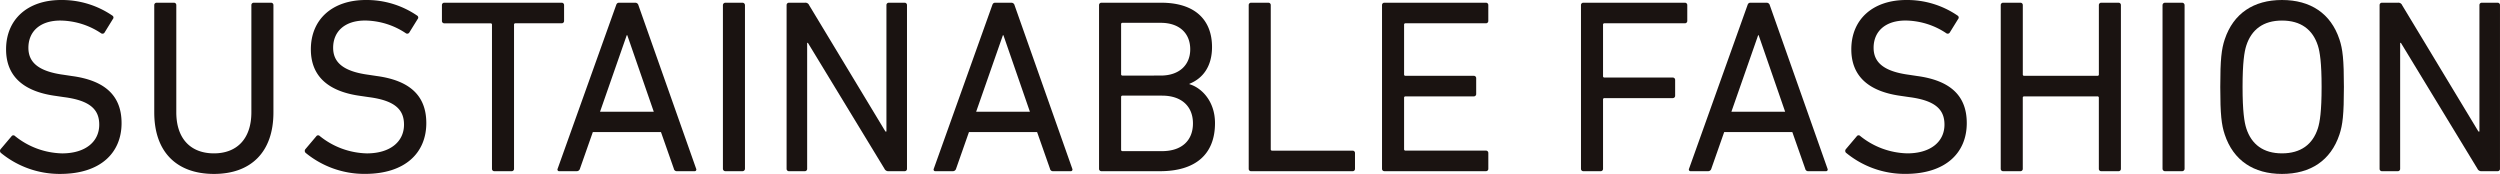 <svg xmlns="http://www.w3.org/2000/svg" xmlns:xlink="http://www.w3.org/1999/xlink" width="514.557" height="35.798" viewBox="0 0 514.557 35.798">
  <defs>
    <clipPath id="clip-path">
      <rect id="長方形_654" data-name="長方形 654" width="514.557" height="35.798" transform="translate(0 0)" fill="none"/>
    </clipPath>
  </defs>
  <g id="グループ_1884" data-name="グループ 1884" transform="translate(0 0)">
    <g id="グループ_1883" data-name="グループ 1883" clip-path="url(#clip-path)">
      <path id="パス_6668" data-name="パス 6668" d="M.18,31.464A.557.557,0,0,1,.129,30.7l2.244-2.651A.457.457,0,0,1,3.087,28a15.979,15.979,0,0,0,9.689,3.57c4.795,0,7.65-2.4,7.65-5.915,0-2.958-1.684-4.948-7.242-5.662l-1.733-.254c-6.732-.918-10.2-4.13-10.2-9.587C1.252,3.978,5.688,0,12.573,0A18.383,18.383,0,0,1,23.128,3.212a.463.463,0,0,1,.1.714L21.5,6.731a.5.5,0,0,1-.713.1,15.336,15.336,0,0,0-8.364-2.6c-4.232,0-6.578,2.294-6.578,5.609,0,2.906,1.939,4.845,7.292,5.559l1.684.254c6.781.918,10.2,4.029,10.2,9.689,0,6.068-4.283,10.454-12.647,10.454A19.061,19.061,0,0,1,.18,31.464" fill="#1a1311"/>
      <path id="パス_6669" data-name="パス 6669" d="M31.749,23.151V1.07a.482.482,0,0,1,.51-.51h3.518a.481.481,0,0,1,.51.51V23.1c0,5.61,3.111,8.465,7.752,8.465,4.589,0,7.7-2.855,7.7-8.465V1.07a.482.482,0,0,1,.51-.51h3.52a.482.482,0,0,1,.509.51V23.151c0,8.159-4.64,12.646-12.238,12.646-7.65,0-12.29-4.487-12.29-12.646" fill="#1a1311"/>
      <path id="パス_6670" data-name="パス 6670" d="M62.91,31.464a.555.555,0,0,1-.051-.766L65.1,28.047A.458.458,0,0,1,65.817,28a15.979,15.979,0,0,0,9.689,3.57c4.794,0,7.649-2.4,7.649-5.915,0-2.958-1.683-4.948-7.241-5.662l-1.733-.254c-6.733-.918-10.2-4.13-10.2-9.587C63.981,3.978,68.418,0,75.3,0A18.389,18.389,0,0,1,85.858,3.212a.463.463,0,0,1,.1.714l-1.735,2.8a.5.5,0,0,1-.712.1,15.338,15.338,0,0,0-8.364-2.6c-4.232,0-6.578,2.294-6.578,5.609,0,2.906,1.938,4.845,7.291,5.559l1.684.254c6.782.918,10.2,4.029,10.2,9.689,0,6.068-4.283,10.454-12.647,10.454A19.057,19.057,0,0,1,62.91,31.464" fill="#1a1311"/>
      <path id="パス_6671" data-name="パス 6671" d="M101.77,35.237a.482.482,0,0,1-.51-.51V5.1a.269.269,0,0,0-.305-.3H91.469a.482.482,0,0,1-.51-.51V1.07a.482.482,0,0,1,.51-.51H115.59a.481.481,0,0,1,.51.51V4.283a.481.481,0,0,1-.51.51h-9.484a.27.27,0,0,0-.307.3V34.727a.482.482,0,0,1-.509.51Z" fill="#1a1311"/>
      <path id="パス_6672" data-name="パス 6672" d="M126.811,1.07c.1-.305.256-.509.612-.509h3.315a.661.661,0,0,1,.663.509l11.882,33.657a.349.349,0,0,1-.357.51h-3.57a.612.612,0,0,1-.662-.51l-2.652-7.547H122.018l-2.652,7.547a.686.686,0,0,1-.662.51h-3.571a.349.349,0,0,1-.357-.51ZM134.563,23,129.106,7.241H129L123.5,23Z" fill="#1a1311"/>
      <path id="長方形_652" data-name="長方形 652" d="M.51,0H4.027a.511.511,0,0,1,.511.511V34.167a.51.51,0,0,1-.51.51H.51a.51.51,0,0,1-.51-.51V.51A.51.51,0,0,1,.51,0Z" transform="translate(148.793 0.56)" fill="#1a1311"/>
      <path id="パス_6673" data-name="パス 6673" d="M161.9,1.07a.482.482,0,0,1,.51-.51h3.263a.827.827,0,0,1,.868.51l15.707,26.008h.2V1.07a.482.482,0,0,1,.51-.51h3.212a.481.481,0,0,1,.51.51V34.727a.481.481,0,0,1-.51.51h-3.263a.864.864,0,0,1-.866-.51L166.285,8.821h-.154V34.727a.481.481,0,0,1-.509.51h-3.213a.482.482,0,0,1-.51-.51Z" fill="#1a1311"/>
      <path id="パス_6674" data-name="パス 6674" d="M204.228,1.07c.1-.305.255-.509.612-.509h3.315a.66.66,0,0,1,.662.509L220.7,34.727a.349.349,0,0,1-.358.51h-3.57a.613.613,0,0,1-.662-.51l-2.652-7.547H199.434l-2.651,7.547a.688.688,0,0,1-.663.51h-3.57a.348.348,0,0,1-.356-.51ZM211.979,23,206.522,7.241h-.1L200.913,23Z" fill="#1a1311"/>
      <path id="パス_6675" data-name="パス 6675" d="M226.209,1.07a.482.482,0,0,1,.51-.51H239.01c6.986,0,10.453,3.569,10.453,9.128,0,4.028-1.937,6.477-4.64,7.548v.1c2.345.664,5.252,3.366,5.252,8.006,0,6.477-4.079,9.894-11.321,9.894H226.719a.482.482,0,0,1-.51-.51Zm12.7,14.482c3.825,0,6.068-2.192,6.068-5.4,0-3.314-2.243-5.456-6.068-5.456h-7.854a.27.27,0,0,0-.306.306v10.25a.27.27,0,0,0,.306.305Zm-7.854,15.554h8.108c4.131,0,6.375-2.244,6.375-5.711,0-3.417-2.244-5.712-6.375-5.712h-8.108a.27.27,0,0,0-.306.306V30.8a.27.27,0,0,0,.306.306" fill="#1a1311"/>
      <path id="パス_6676" data-name="パス 6676" d="M257.013,1.07a.482.482,0,0,1,.51-.51h3.518a.481.481,0,0,1,.51.51V30.7a.272.272,0,0,0,.307.307h16.521a.481.481,0,0,1,.51.509v3.213a.481.481,0,0,1-.51.51H257.523a.482.482,0,0,1-.51-.51Z" fill="#1a1311"/>
      <path id="パス_6677" data-name="パス 6677" d="M284.451,1.07a.482.482,0,0,1,.51-.51h20.856a.481.481,0,0,1,.51.51V4.283a.481.481,0,0,1-.51.51H289.3a.271.271,0,0,0-.307.3V15.3a.271.271,0,0,0,.307.306h14.023a.481.481,0,0,1,.51.51v3.212a.483.483,0,0,1-.51.511H289.3a.27.27,0,0,0-.307.305V30.7A.272.272,0,0,0,289.3,31h16.521a.481.481,0,0,1,.51.509v3.213a.481.481,0,0,1-.51.51H284.961a.482.482,0,0,1-.51-.51Z" fill="#1a1311"/>
      <path id="パス_6678" data-name="パス 6678" d="M325.4,1.07a.481.481,0,0,1,.51-.51H346.77a.482.482,0,0,1,.51.51V4.283a.482.482,0,0,1-.51.51H330.247a.27.27,0,0,0-.305.3V15.655a.27.27,0,0,0,.305.306H344.27a.483.483,0,0,1,.512.509v3.213a.483.483,0,0,1-.512.51H330.247a.271.271,0,0,0-.305.307V34.727a.483.483,0,0,1-.511.51h-3.518a.481.481,0,0,1-.51-.51Z" fill="#1a1311"/>
      <path id="パス_6679" data-name="パス 6679" d="M359.674,1.07c.1-.305.254-.509.611-.509H363.6a.663.663,0,0,1,.664.509l11.881,33.657a.349.349,0,0,1-.358.51h-3.568a.614.614,0,0,1-.664-.51L368.9,27.18H354.879l-2.65,7.547a.689.689,0,0,1-.664.51H348a.349.349,0,0,1-.357-.51ZM367.424,23,361.969,7.241h-.1L356.36,23Z" fill="#1a1311"/>
      <path id="パス_6680" data-name="パス 6680" d="M379.973,31.464a.553.553,0,0,1-.051-.766l2.244-2.651a.456.456,0,0,1,.713-.051,15.98,15.98,0,0,0,9.69,3.57c4.793,0,7.648-2.4,7.648-5.915,0-2.958-1.682-4.948-7.24-5.662l-1.734-.254c-6.731-.918-10.2-4.13-10.2-9.587C381.043,3.978,385.481,0,392.364,0A18.384,18.384,0,0,1,402.92,3.212a.461.461,0,0,1,.1.714l-1.733,2.8a.5.5,0,0,1-.714.1,15.339,15.339,0,0,0-8.364-2.6c-4.232,0-6.578,2.294-6.578,5.609,0,2.906,1.938,4.845,7.293,5.559l1.682.254c6.783.918,10.2,4.029,10.2,9.689,0,6.068-4.283,10.454-12.646,10.454a19.053,19.053,0,0,1-12.188-4.334" fill="#1a1311"/>
      <path id="パス_6681" data-name="パス 6681" d="M411.8,1.07a.483.483,0,0,1,.512-.51h3.517a.481.481,0,0,1,.51.51V15.3a.271.271,0,0,0,.307.306h15.043a.27.27,0,0,0,.306-.306V1.07a.481.481,0,0,1,.51-.51h3.518a.481.481,0,0,1,.509.51V34.727a.481.481,0,0,1-.509.51H432.5a.481.481,0,0,1-.51-.51V20.142a.269.269,0,0,0-.306-.305H416.641a.27.27,0,0,0-.307.305V34.727a.481.481,0,0,1-.51.51h-3.517a.483.483,0,0,1-.512-.51Z" fill="#1a1311"/>
      <path id="長方形_653" data-name="長方形 653" d="M.51,0H4.029a.51.51,0,0,1,.51.51V34.167a.51.51,0,0,1-.51.51H.512A.512.512,0,0,1,0,34.165V.51A.51.51,0,0,1,.51,0Z" transform="translate(445.098 0.56)" fill="#1a1311"/>
      <path id="パス_6682" data-name="パス 6682" d="M457.9,27.689c-.662-1.988-.918-4.079-.918-9.791s.256-7.8.918-9.791C459.684,2.753,463.866,0,469.68,0c5.864,0,10.045,2.753,11.83,8.107.663,1.99.918,4.08.918,9.791s-.255,7.8-.918,9.791c-1.785,5.355-5.966,8.109-11.83,8.109-5.814,0-10-2.754-11.781-8.109m19.174-1.274c.408-1.275.766-3.519.766-8.517s-.358-7.241-.766-8.515c-1.07-3.315-3.518-5.151-7.393-5.151-3.826,0-6.273,1.836-7.343,5.151-.409,1.274-.766,3.518-.766,8.515s.357,7.242.766,8.517c1.07,3.314,3.517,5.15,7.343,5.15,3.875,0,6.323-1.836,7.393-5.15" fill="#1a1311"/>
      <path id="パス_6683" data-name="パス 6683" d="M489.774,1.07a.481.481,0,0,1,.51-.51h3.263a.827.827,0,0,1,.868.51l15.707,26.008h.2V1.07a.481.481,0,0,1,.51-.51h3.212a.481.481,0,0,1,.51.51V34.727a.481.481,0,0,1-.51.51h-3.263a.866.866,0,0,1-.867-.51L494.159,8.821h-.153V34.727a.481.481,0,0,1-.509.51h-3.213a.481.481,0,0,1-.51-.51Z" fill="#1a1311"/>
    </g>
  </g>
</svg>
